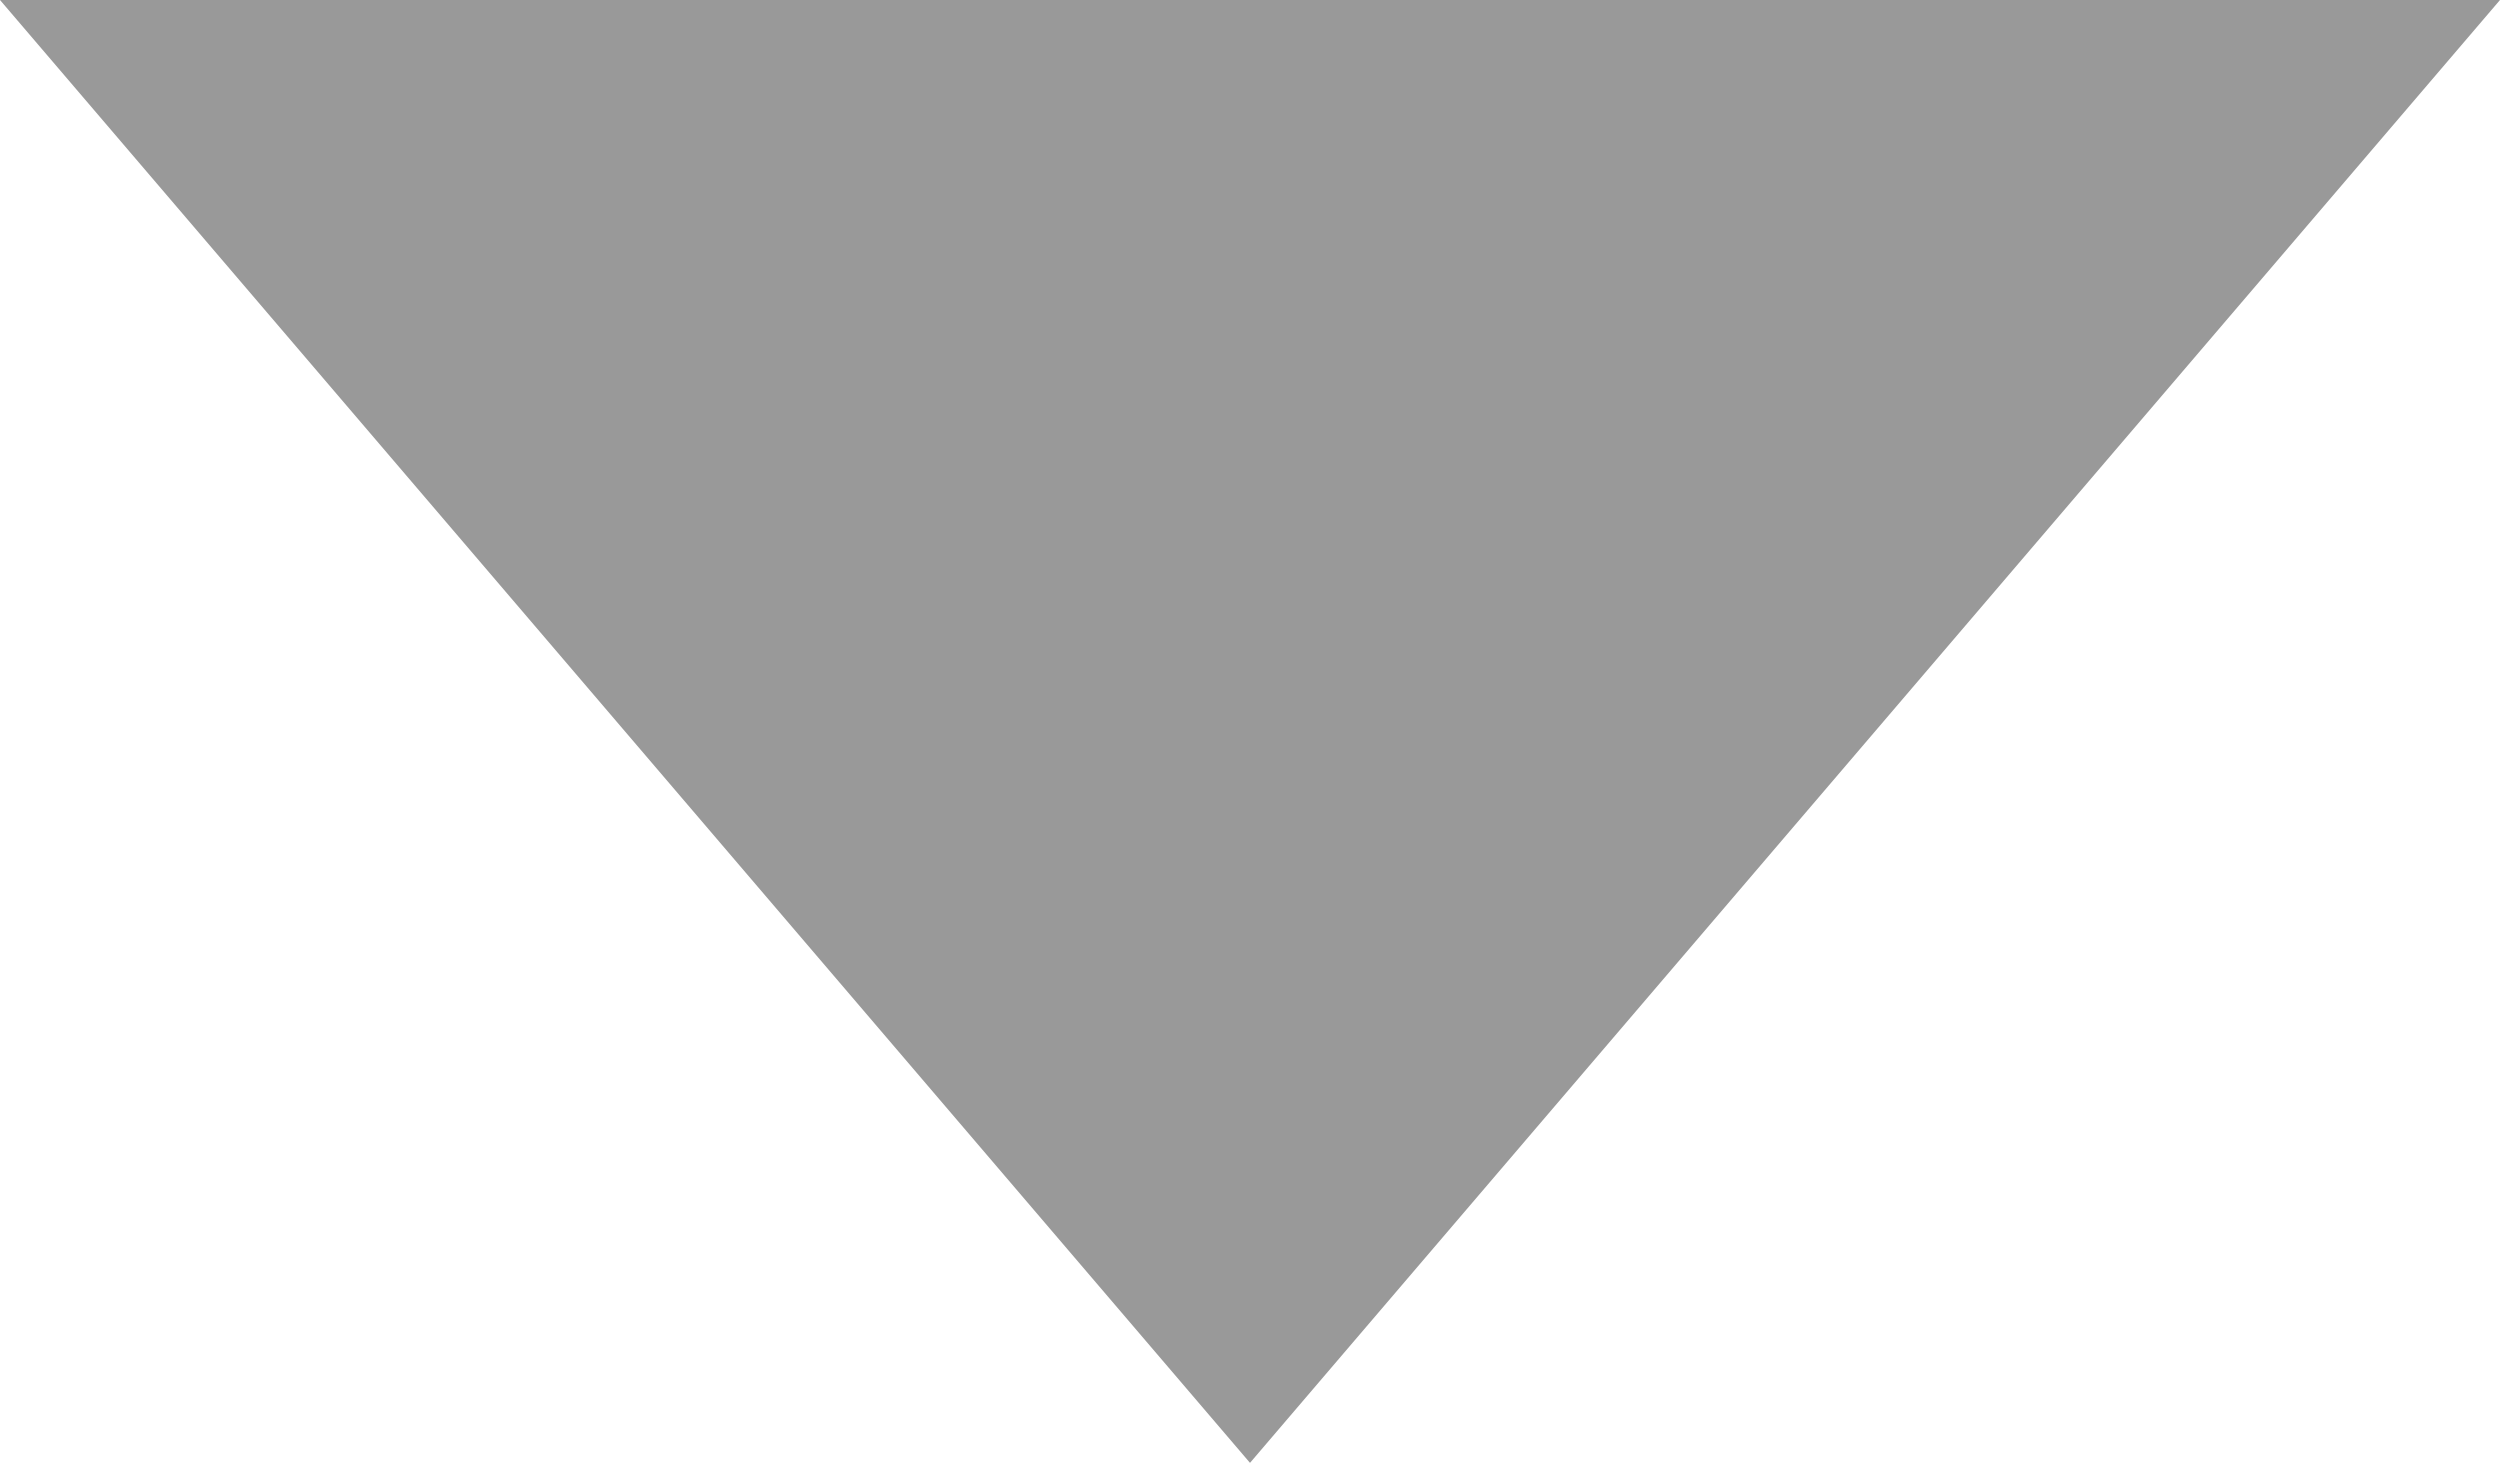 <?xml version="1.0" encoding="UTF-8" standalone="no"?>
<!-- Created with Inkscape (http://www.inkscape.org/) -->

<svg
   xmlns:dc="http://purl.org/dc/elements/1.1/"
   xmlns:cc="http://creativecommons.org/ns#"
   xmlns:rdf="http://www.w3.org/1999/02/22-rdf-syntax-ns#"
   xmlns:svg="http://www.w3.org/2000/svg"
   xmlns="http://www.w3.org/2000/svg"
   xmlns:sodipodi="http://sodipodi.sourceforge.net/DTD/sodipodi-0.dtd"
   xmlns:inkscape="http://www.inkscape.org/namespaces/inkscape"
   width="6.166mm"
   height="3.608mm"
   viewBox="0 0 6.166 3.608"
   version="1.1"
   id="svg832"
   inkscape:version="0.92.4 5da689c313, 2019-01-14"
   sodipodi:docname="drop-down.svg">
  <defs
     id="defs826" />
  <sodipodi:namedview
     id="base"
     pagecolor="#ffffff"
     bordercolor="#666666"
     borderopacity="1.0"
     inkscape:pageopacity="0.0"
     inkscape:pageshadow="2"
     inkscape:zoom="22.627417"
     inkscape:cx="11.441937"
     inkscape:cy="7.2579257"
     inkscape:document-units="mm"
     inkscape:current-layer="layer1"
     showgrid="false"
     inkscape:window-width="1676"
     inkscape:window-height="989"
     inkscape:window-x="2"
     inkscape:window-y="59"
     inkscape:window-maximized="1" />
  <g
     inkscape:label="Layer 1"
     inkscape:groupmode="layer"
     id="layer1"
     transform="translate(-29.791,-22.381)">
    <path
       style="opacity:1;fill:#999999;fill-opacity:1;stroke:none;stroke-width:1.4;stroke-miterlimit:4;stroke-dasharray:none;stroke-dashoffset:0;stroke-opacity:1"
       inkscape:transform-center-y="0.60135613"
       d="M 32.874,25.989 29.791,22.381 h 6.166 z"
       id="path1377"
       inkscape:connector-curvature="0"
       sodipodi:nodetypes="cccc" />
  </g>
</svg>
